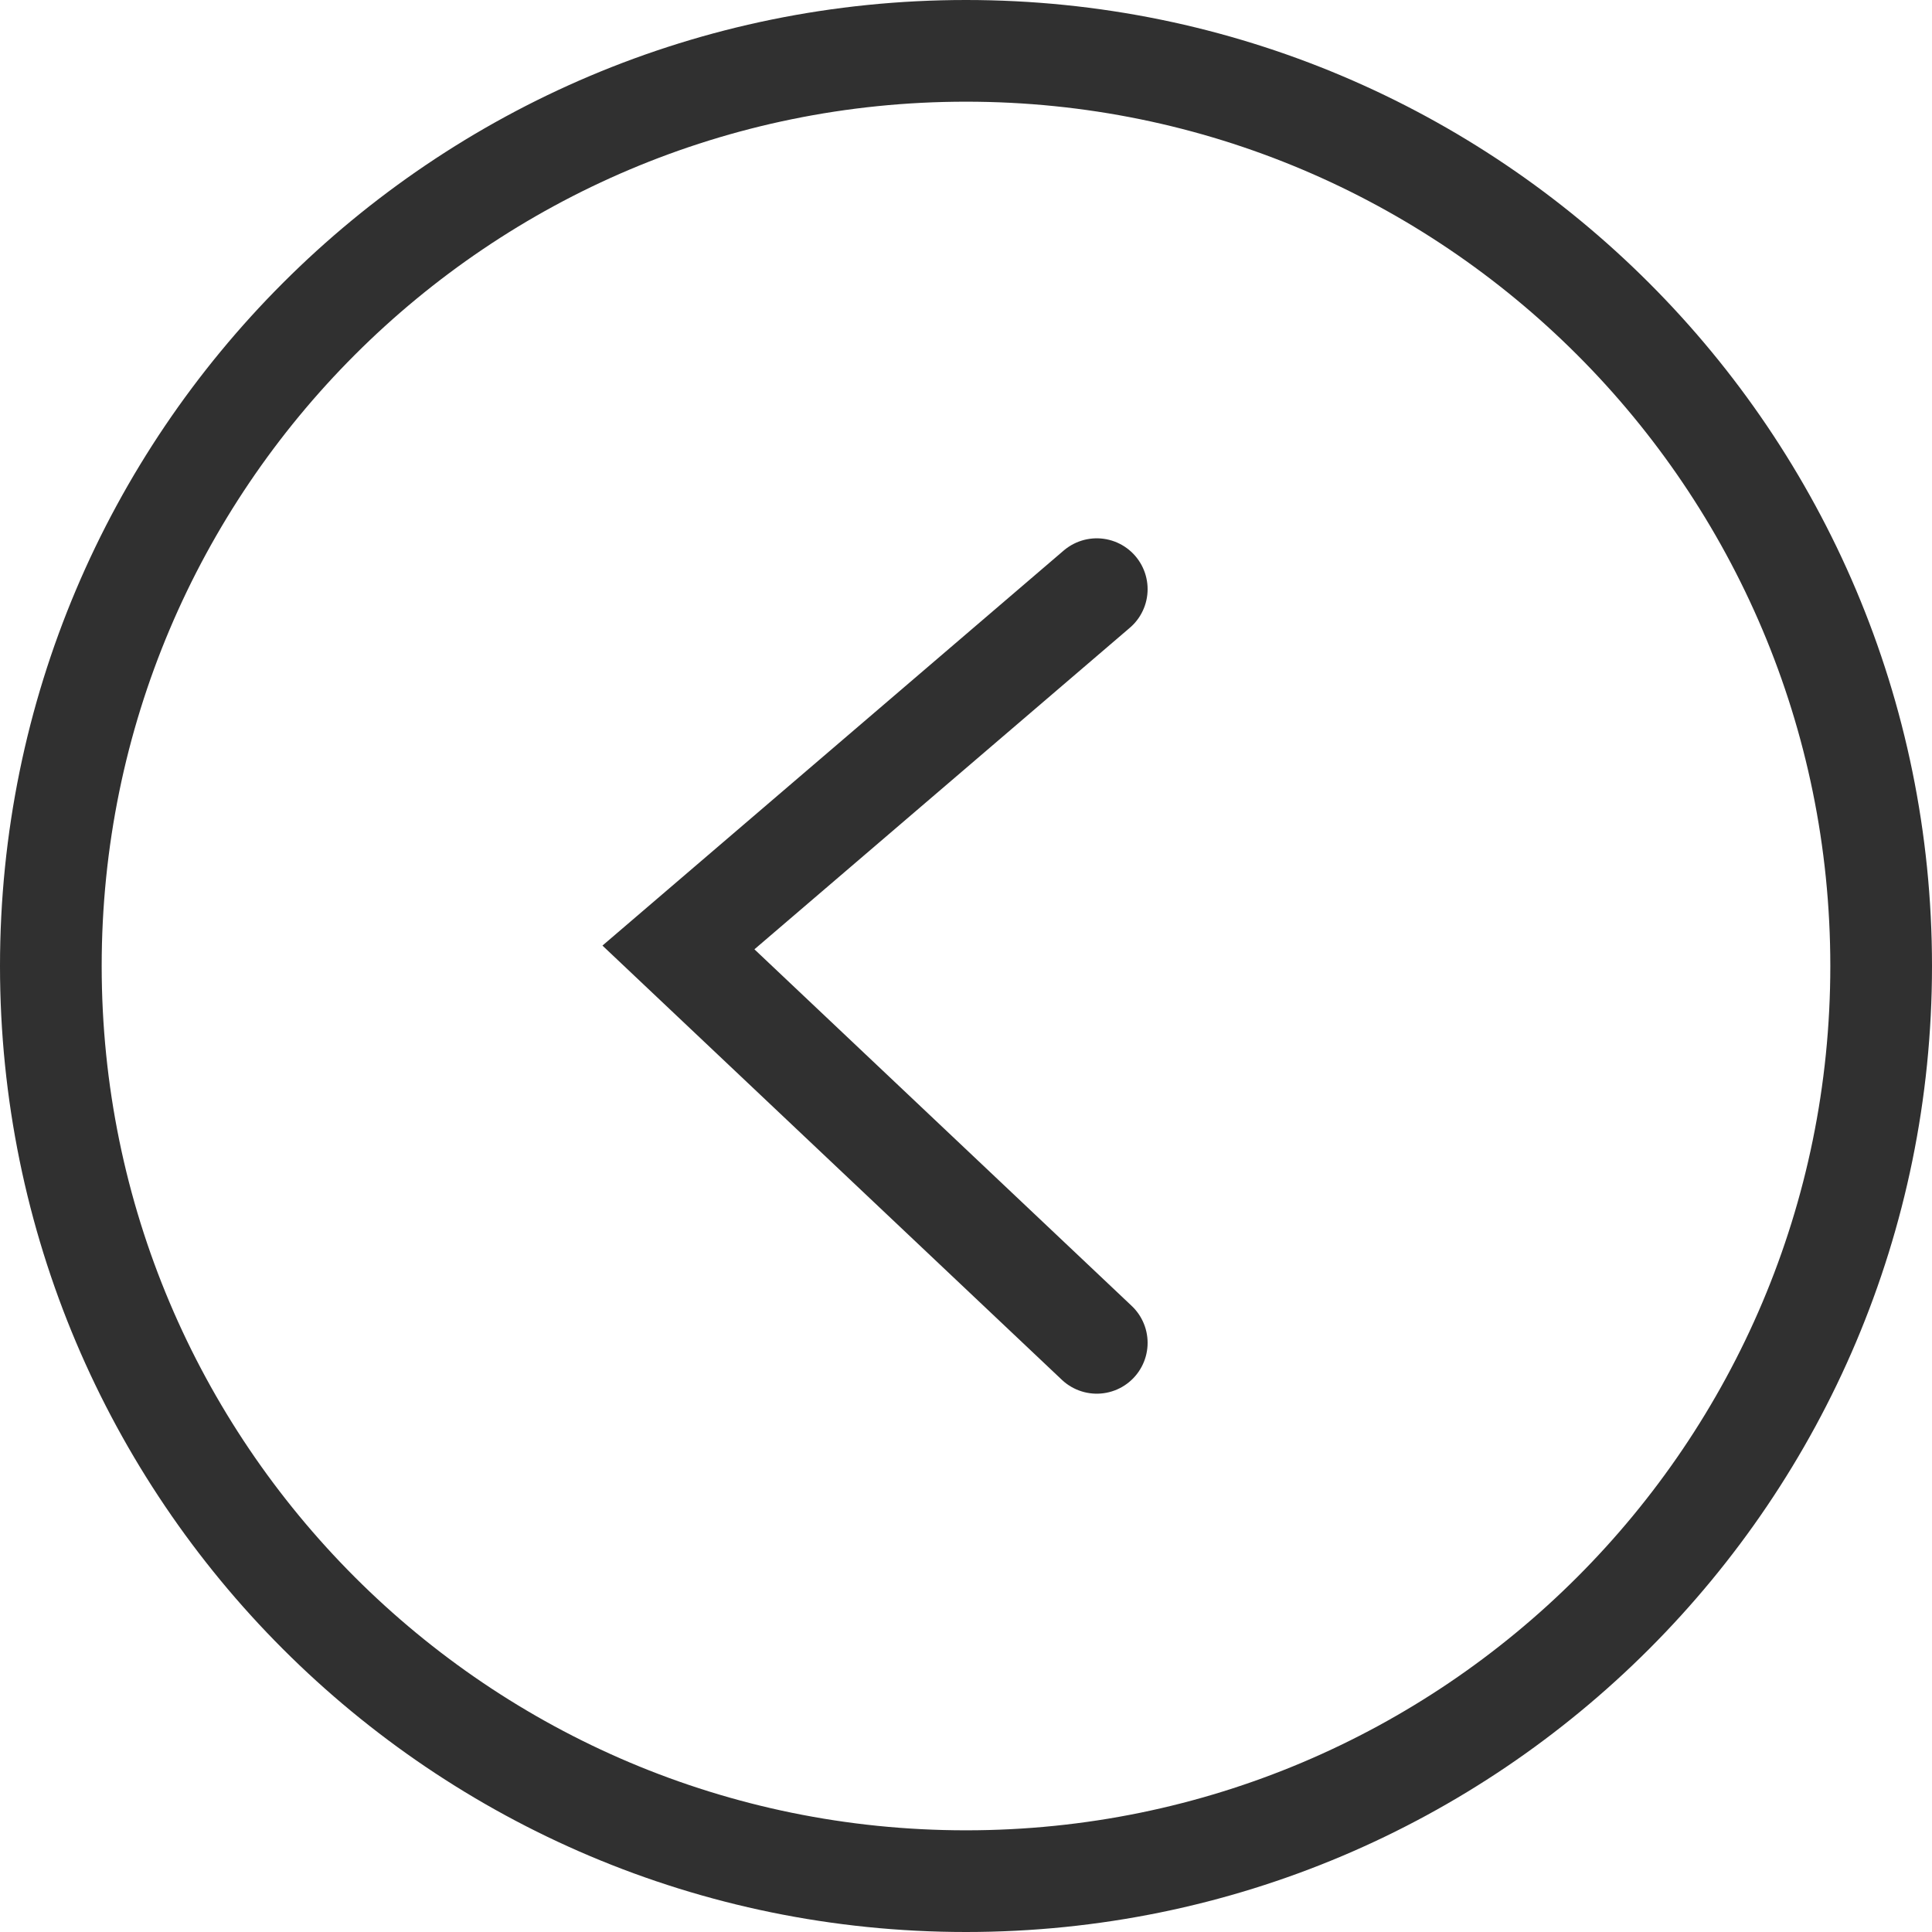 <svg width="38" height="38" viewBox="0 0 38 38" fill="none" xmlns="http://www.w3.org/2000/svg">
<path d="M21.572 26.412L13.344 18.635L21.572 11.588M37 19C37 9.059 28.941 1 19 1C9.059 1 1 9.059 1 19C1 28.941 9.059 37 19 37C28.941 37 37 28.941 37 19Z" stroke="#303030" stroke-width="2" stroke-linecap="round"/>
</svg>
